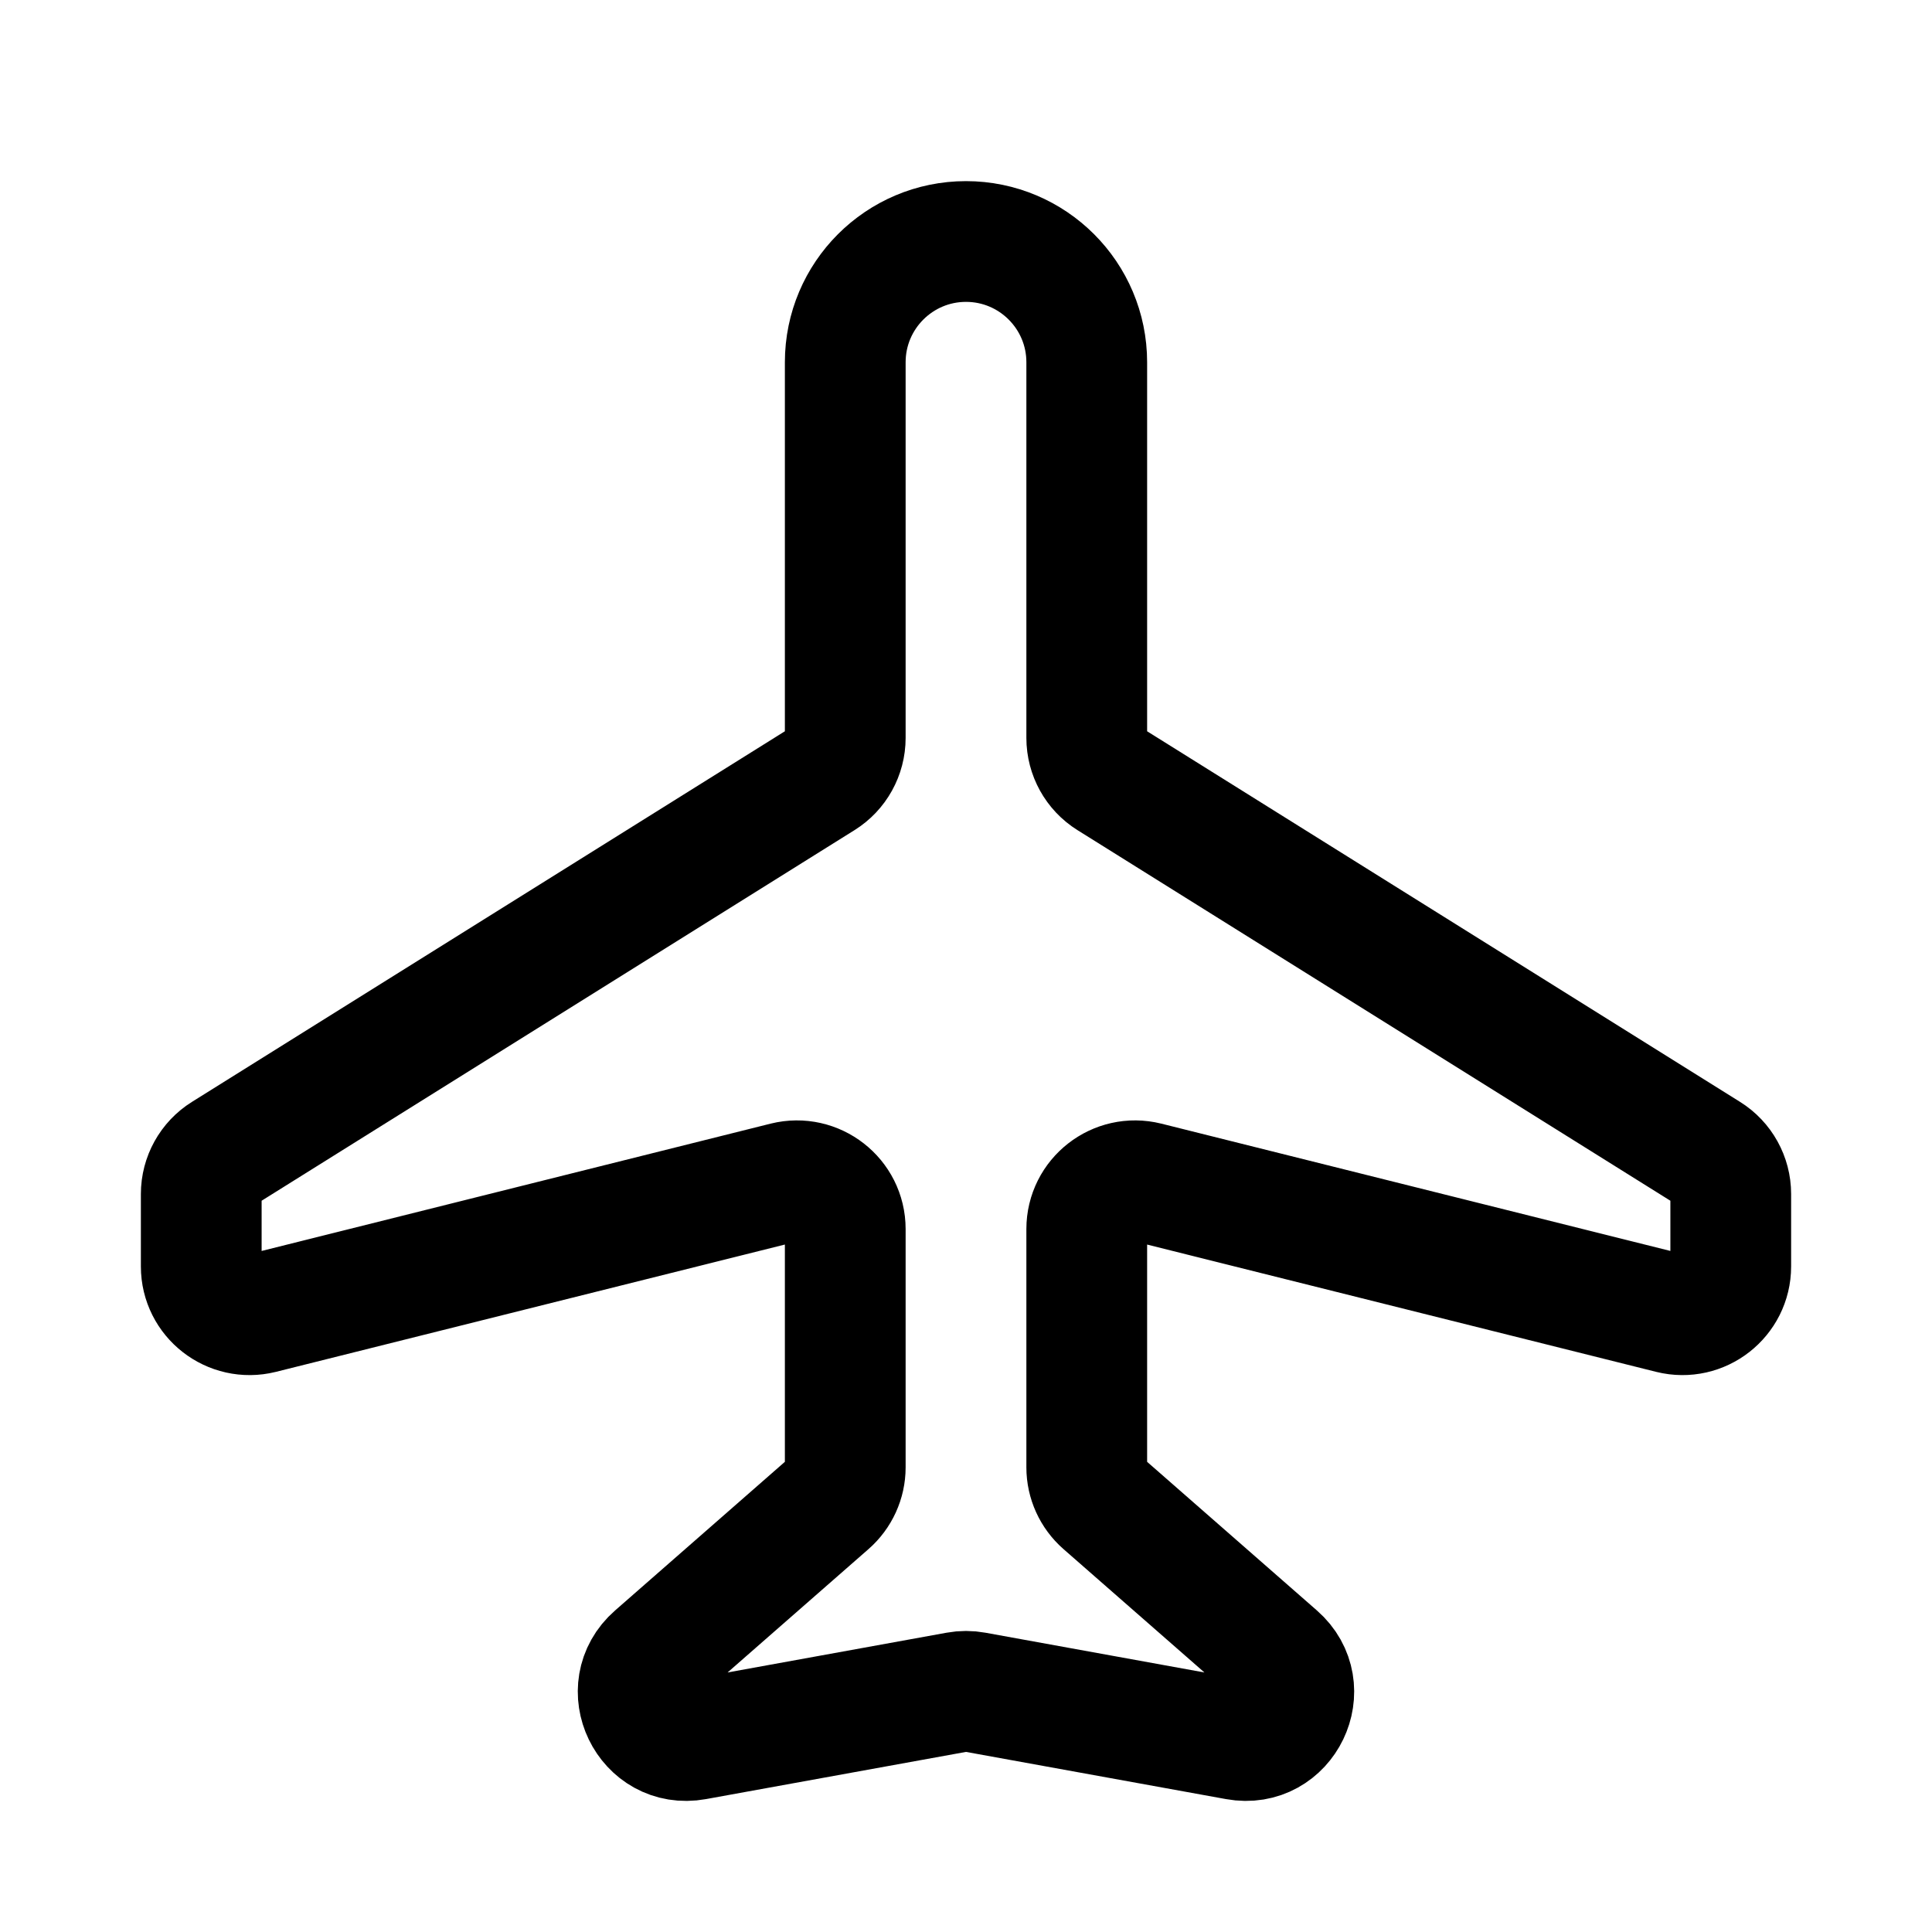 <svg width="24" height="24" stroke-width="1.5" viewBox="0 0 24 24" fill="none" xmlns="http://www.w3.org/2000/svg">
<path d="M10.5 4.5V9.167C10.5 9.374 10.393 9.567 10.218 9.676L2.782 14.324C2.607 14.433 2.5 14.626 2.5 14.832V15.732C2.5 16.122 2.867 16.408 3.246 16.314L9.754 14.686C10.133 14.592 10.5 14.878 10.5 15.268V18.228C10.5 18.401 10.425 18.565 10.295 18.679L8.135 20.57C7.676 20.971 8.038 21.72 8.637 21.611L11.893 21.02C11.964 21.007 12.036 21.007 12.107 21.02L15.363 21.611C15.962 21.72 16.323 20.971 15.865 20.57L13.705 18.679C13.575 18.565 13.5 18.401 13.5 18.228V15.268C13.5 14.878 13.867 14.592 14.245 14.686L20.755 16.314C21.133 16.408 21.5 16.122 21.5 15.732V14.832C21.5 14.626 21.393 14.433 21.218 14.324L13.782 9.676C13.607 9.567 13.5 9.374 13.5 9.167V4.5C13.5 3.672 12.828 3 12 3C11.172 3 10.5 3.672 10.5 4.5Z" stroke="currentColor" stroke-linecap="round" stroke-linejoin="round"/>
</svg>

